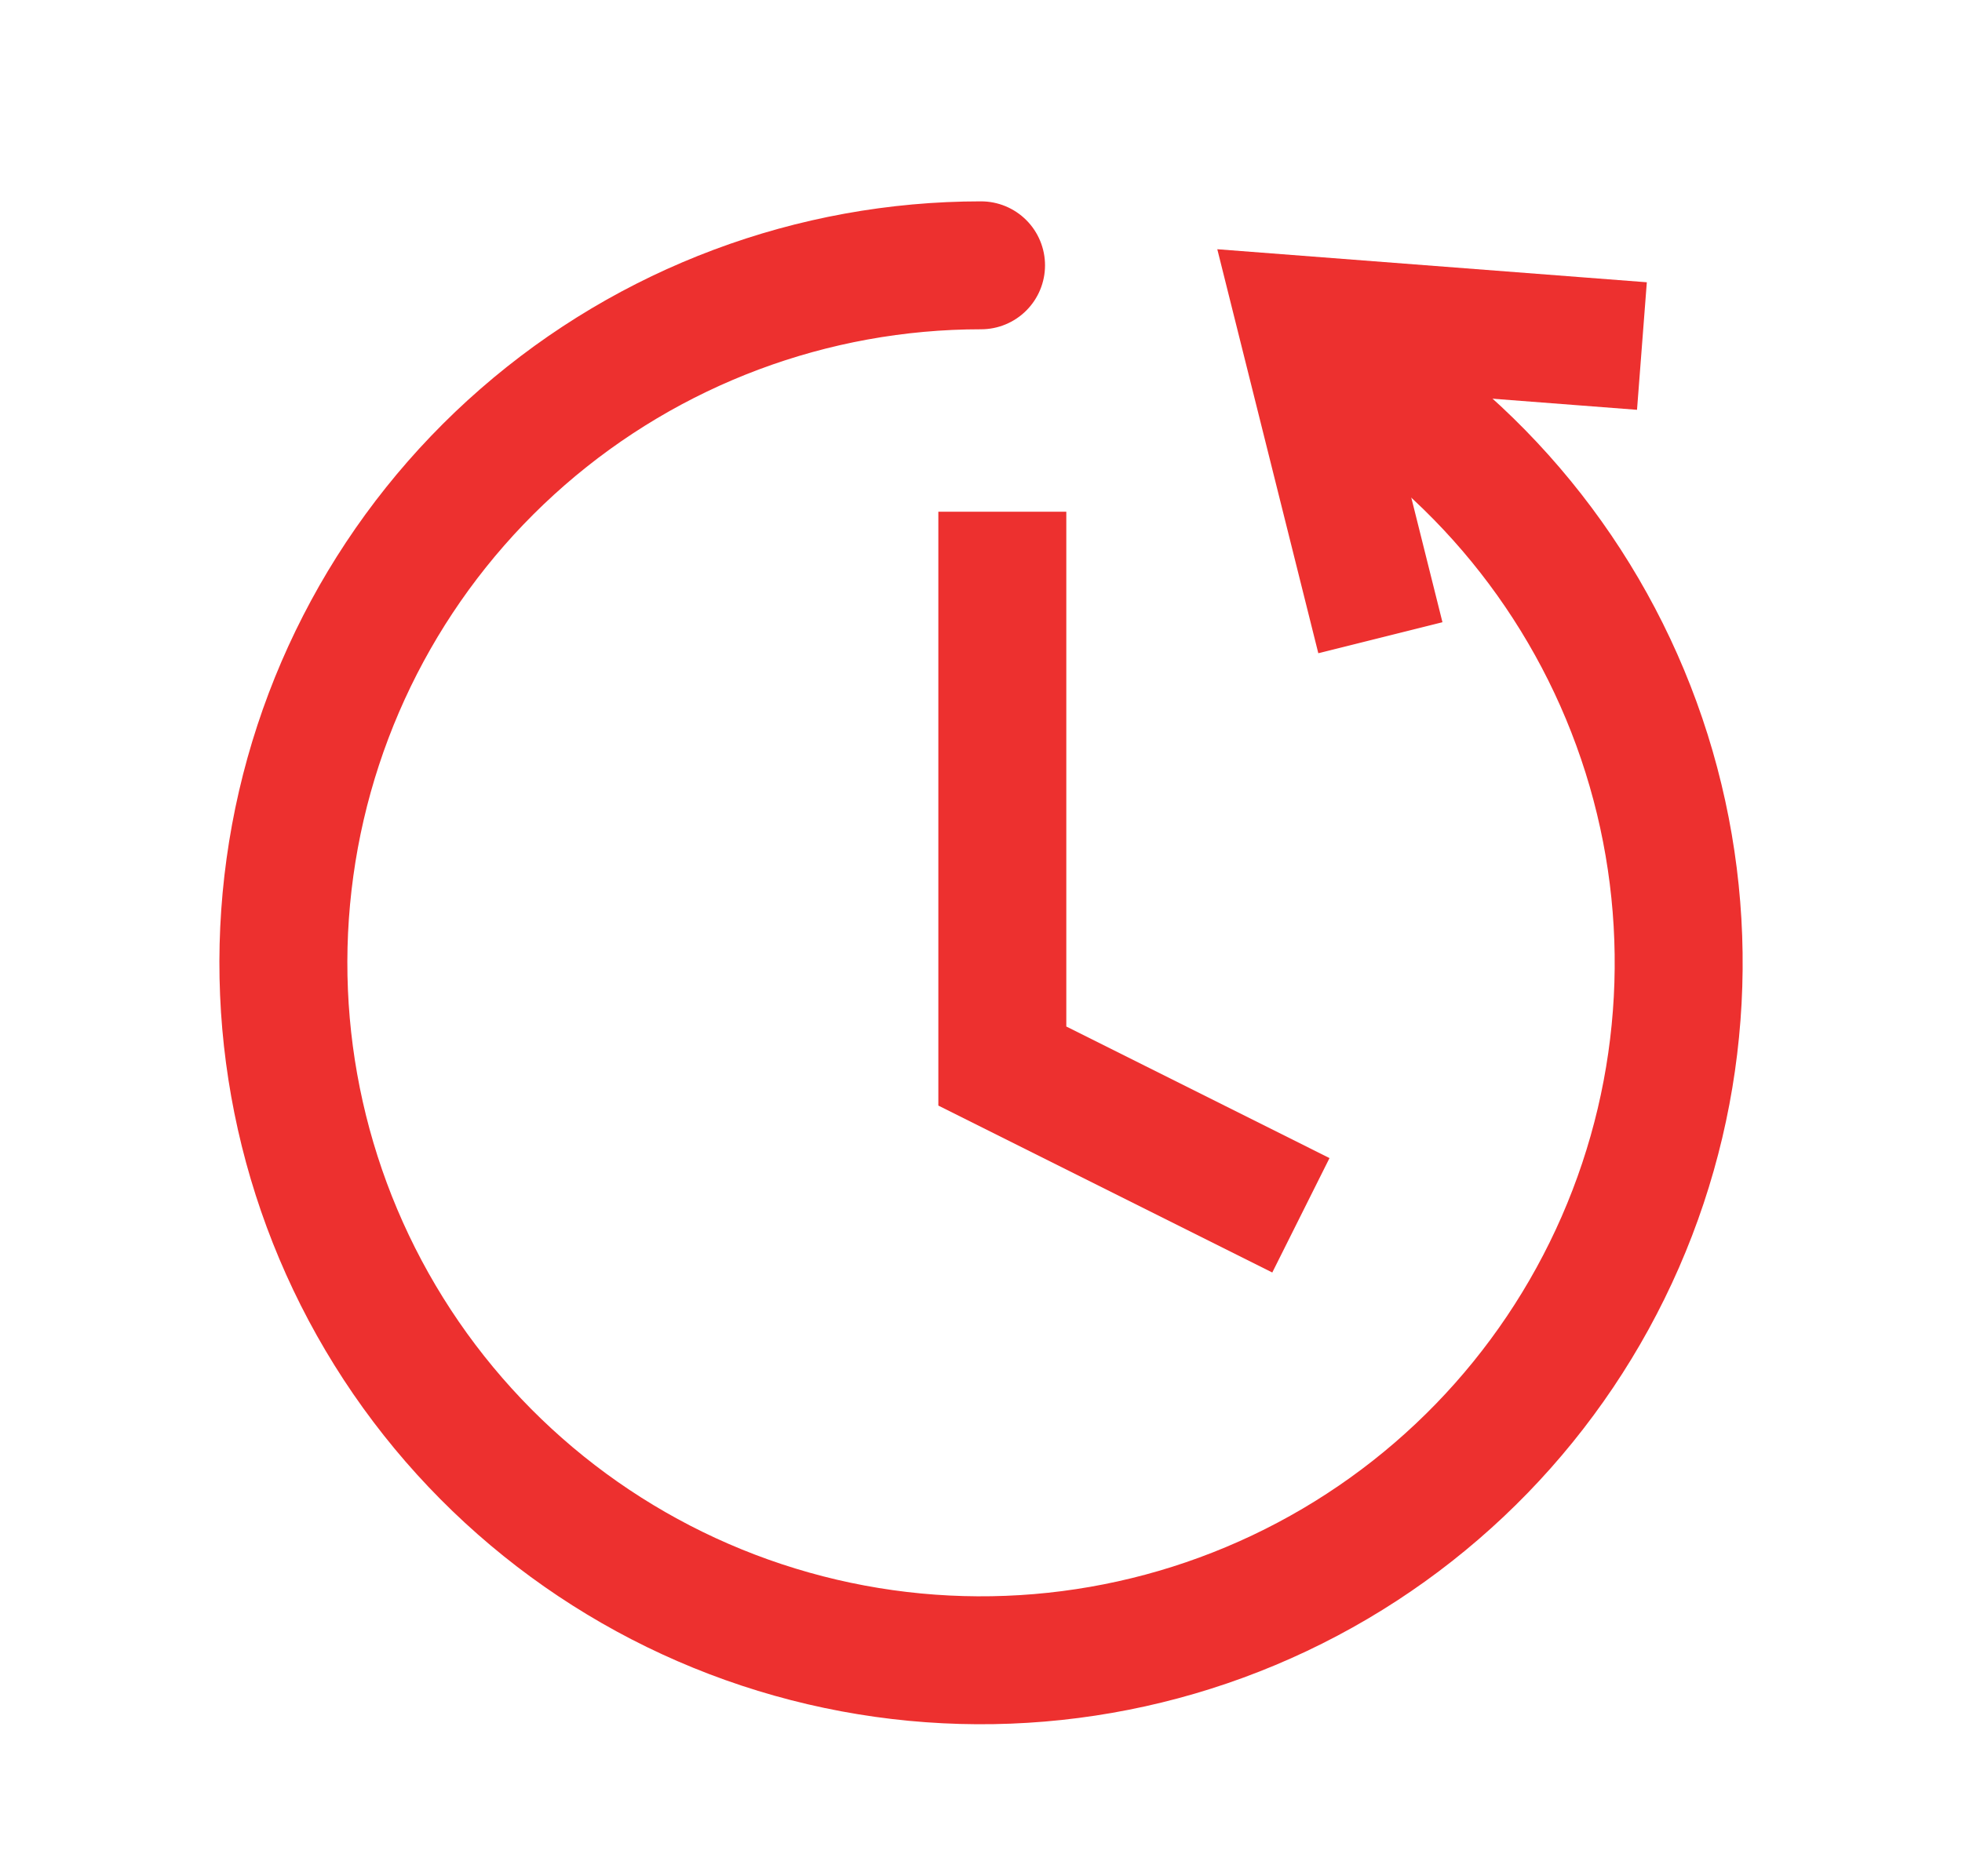 <svg width="46" height="44" viewBox="0 0 46 44" fill="none" xmlns="http://www.w3.org/2000/svg">
<rect width="46" height="44" fill="white"/>
<path d="M23.001 6.222C19.05 6.222 15.233 7.651 12.255 10.246C9.277 12.841 7.338 16.426 6.798 20.339C6.257 24.252 7.15 28.229 9.313 31.535C11.476 34.84 14.762 37.251 18.564 38.322C22.366 39.394 26.428 39.053 29.998 37.363C33.569 35.673 36.407 32.748 37.989 29.128C39.571 25.509 39.789 21.439 38.604 17.67C37.419 13.902 34.91 10.69 31.54 8.628" stroke="#ED302F" stroke-width="3" stroke-linecap="round"/>
<path d="M32 13.5L30.5 7.5L37 8" stroke="#ED302F" stroke-width="3" stroke-linecap="square"/>
<path d="M23.5 12L23.5 25L30.5 28.5" stroke="#ED302F" stroke-width="3"/>
</svg>
